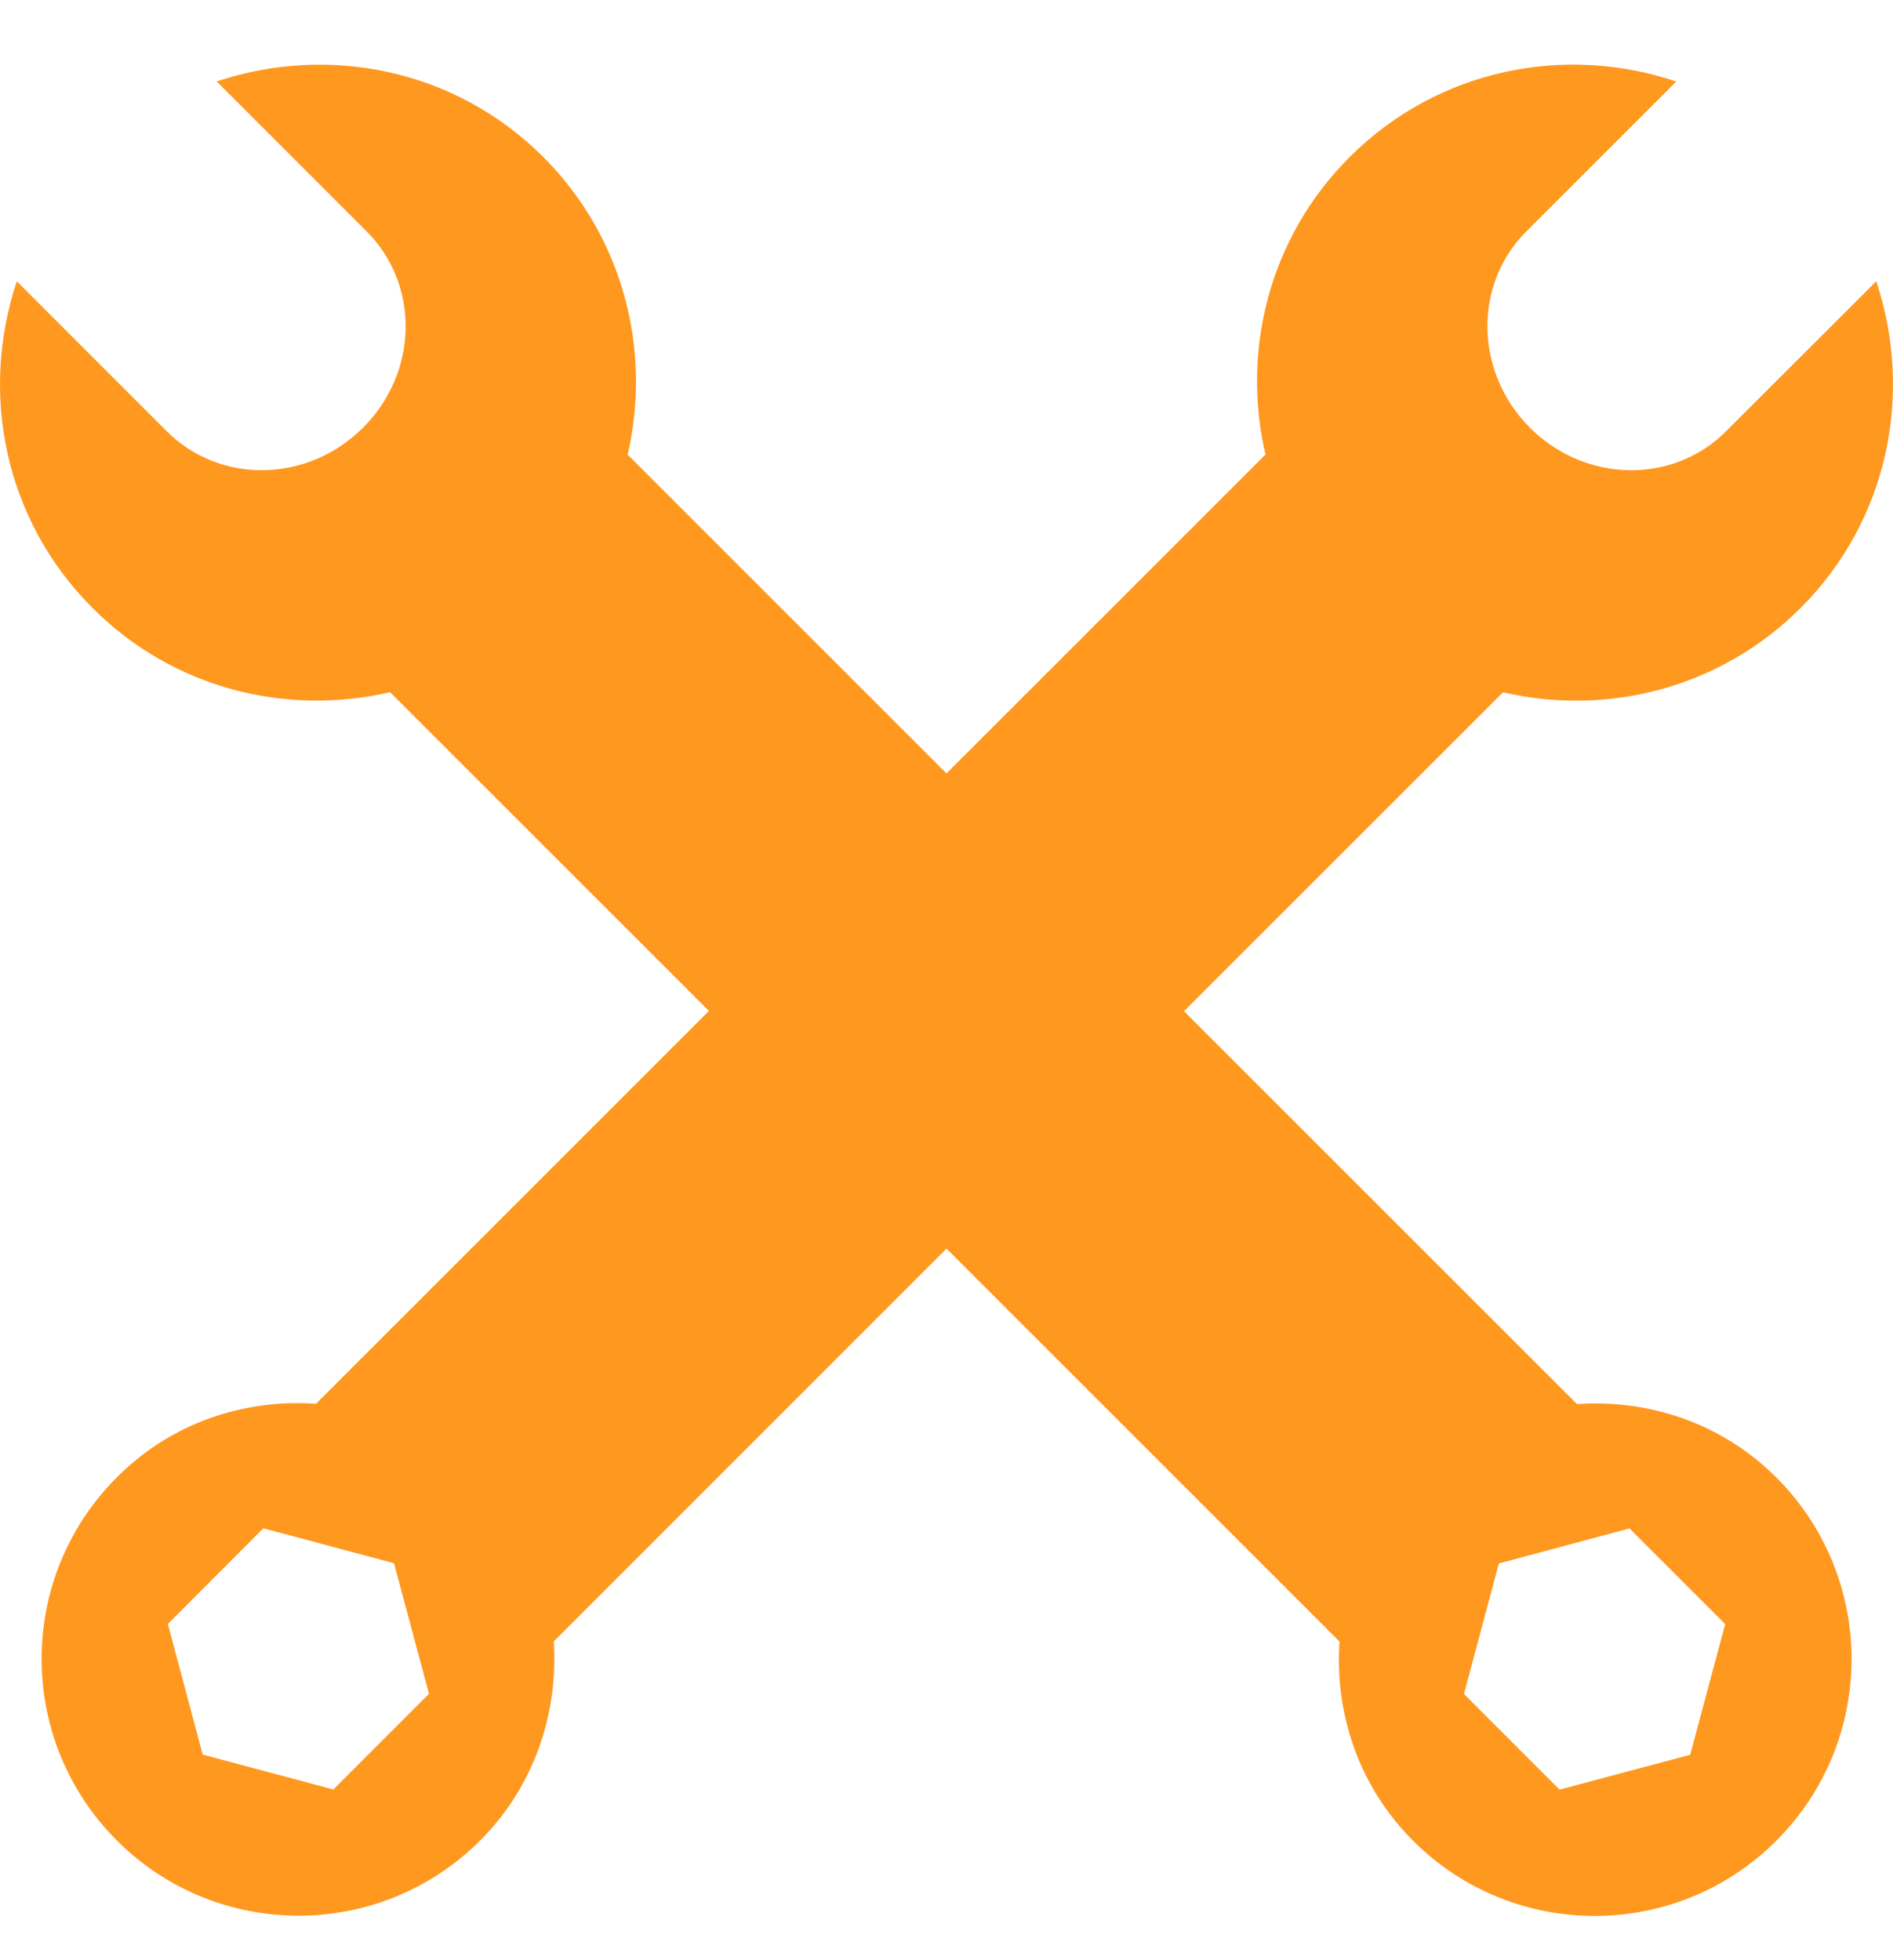 <svg width="28" height="29" viewBox="0 0 28 29" fill="none" xmlns="http://www.w3.org/2000/svg">
<path d="M23.326 20.773L17.513 14.96L22.232 10.242C23.764 10.598 25.437 10.19 26.634 8.994C27.942 7.686 28.301 5.806 27.752 4.161L25.53 6.381C24.744 7.169 23.447 7.145 22.629 6.327C21.814 5.511 21.789 4.213 22.573 3.427L24.794 1.206C23.152 0.653 21.273 1.014 19.962 2.325C18.768 3.517 18.361 5.191 18.718 6.725L14 11.442L9.284 6.726C9.639 5.193 9.229 3.519 8.037 2.324C6.729 1.015 4.849 0.655 3.205 1.205L5.425 3.426C6.212 4.212 6.189 5.511 5.369 6.328C4.553 7.144 3.258 7.168 2.469 6.383L0.249 4.162C-0.302 5.804 0.058 7.686 1.369 8.995C2.561 10.19 4.234 10.596 5.77 10.241L10.486 14.956L4.674 20.768C3.616 20.694 2.535 21.045 1.73 21.855C0.244 23.339 0.244 25.745 1.73 27.23C3.211 28.712 5.618 28.712 7.101 27.23C7.909 26.422 8.259 25.34 8.191 24.283L14 18.472L19.813 24.285C19.741 25.343 20.093 26.425 20.901 27.232C22.383 28.716 24.791 28.716 26.274 27.232C27.758 25.748 27.758 23.342 26.274 21.858C25.466 21.05 24.384 20.699 23.326 20.773ZM4.931 26.474L2.998 25.958L2.483 24.025L3.895 22.61L5.828 23.127L6.345 25.059L4.931 26.474ZM25 25.961L23.068 26.476L21.654 25.061L22.17 23.13L24.103 22.612L25.518 24.027L25 25.961Z" fill="#FF981F"/>
</svg>
